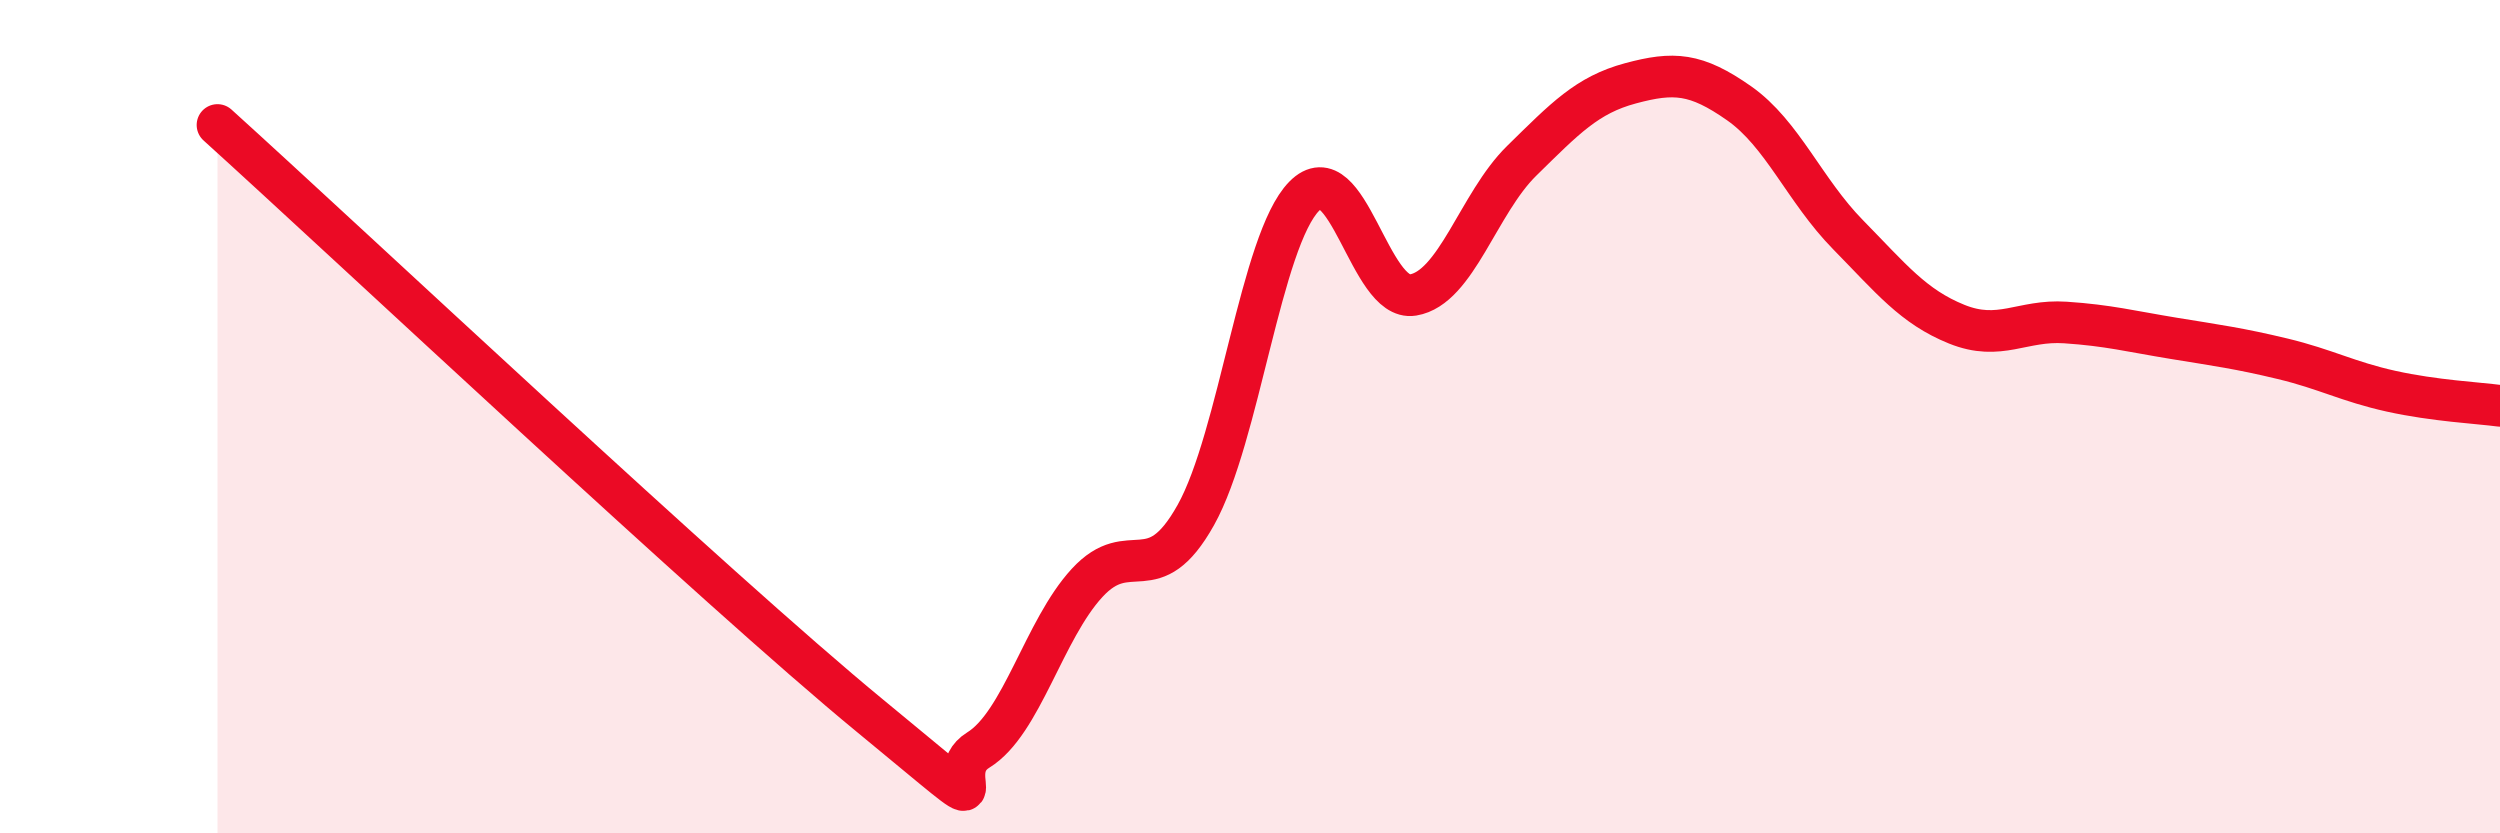 
    <svg width="60" height="20" viewBox="0 0 60 20" xmlns="http://www.w3.org/2000/svg">
      <path
        d="M 5.22,3 C 8.35,5.83 17.22,14.17 20.87,17.17 C 24.52,20.17 22.44,18.64 23.48,18 C 24.52,17.36 25.05,15.12 26.09,13.99 C 27.13,12.86 27.66,14.22 28.7,12.36 C 29.74,10.5 30.26,5.77 31.3,4.71 C 32.34,3.65 32.87,7.25 33.91,7.08 C 34.95,6.91 35.48,4.88 36.52,3.86 C 37.56,2.84 38.09,2.28 39.13,2 C 40.17,1.72 40.7,1.75 41.74,2.48 C 42.78,3.21 43.31,4.57 44.35,5.63 C 45.39,6.69 45.92,7.36 46.96,7.78 C 48,8.2 48.53,7.67 49.57,7.74 C 50.61,7.81 51.13,7.95 52.17,8.12 C 53.21,8.29 53.74,8.36 54.78,8.61 C 55.82,8.86 56.35,9.16 57.39,9.39 C 58.43,9.62 59.48,9.67 60,9.74L60 20L5.22 20Z"
        fill="#EB0A25"
        opacity="0.1"
        stroke-linecap="round"
        stroke-linejoin="round"
      />
      <path
        d="M 5.22,3 C 8.35,5.83 17.22,14.17 20.87,17.17 C 24.52,20.17 22.44,18.64 23.48,18 C 24.52,17.36 25.05,15.12 26.09,13.99 C 27.13,12.86 27.66,14.22 28.7,12.36 C 29.74,10.5 30.26,5.77 31.3,4.71 C 32.34,3.65 32.87,7.25 33.91,7.08 C 34.95,6.91 35.48,4.88 36.52,3.86 C 37.56,2.84 38.09,2.28 39.13,2 C 40.17,1.72 40.7,1.75 41.74,2.48 C 42.78,3.21 43.31,4.57 44.35,5.63 C 45.39,6.69 45.92,7.36 46.96,7.78 C 48,8.2 48.53,7.67 49.57,7.74 C 50.61,7.81 51.13,7.95 52.17,8.12 C 53.21,8.29 53.74,8.36 54.78,8.61 C 55.82,8.86 56.35,9.16 57.39,9.39 C 58.43,9.62 59.48,9.67 60,9.74"
        stroke="#EB0A25"
        stroke-width="1"
        fill="none"
        stroke-linecap="round"
        stroke-linejoin="round"
      />
    </svg>
  